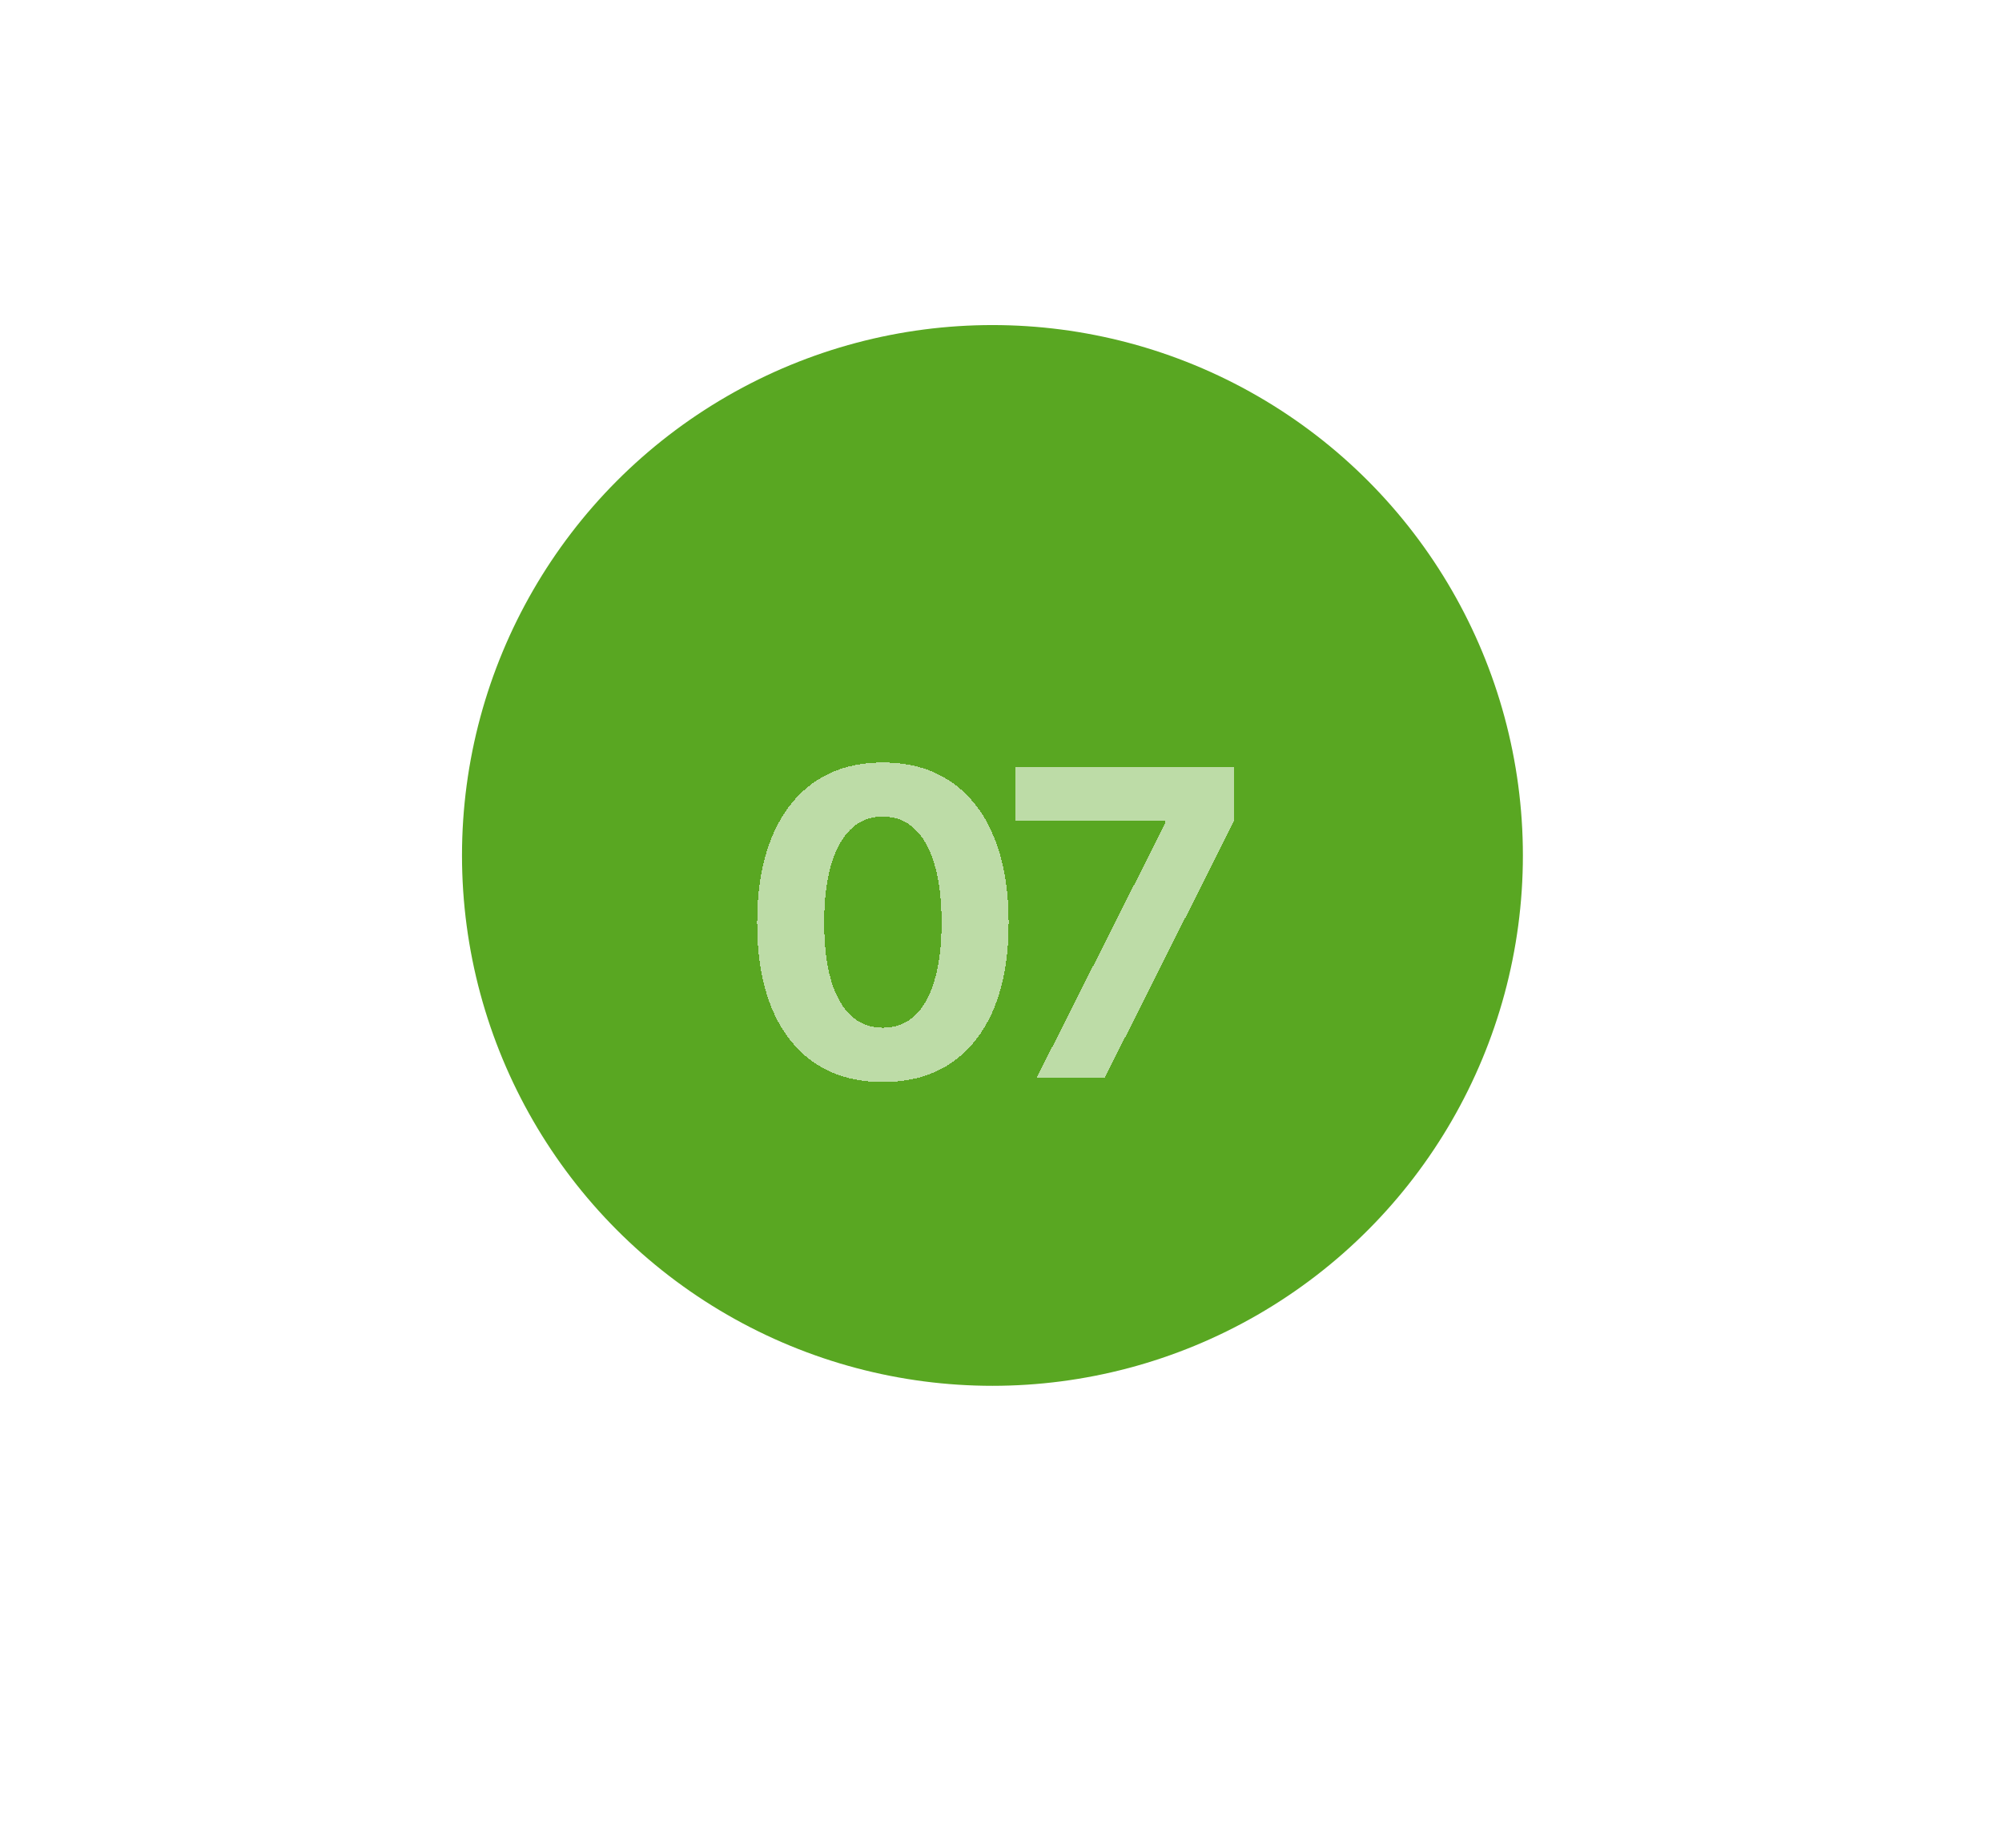 <?xml version="1.0" encoding="UTF-8"?> <svg xmlns="http://www.w3.org/2000/svg" width="117" height="108" viewBox="0 0 117 108" fill="none"><circle cx="58" cy="50" r="31" fill="#59A722"></circle><g filter="url(#filter0_d_53_46)"><path d="M51.597 59.244C50.051 59.244 48.728 58.878 47.63 58.145C46.539 57.405 45.701 56.343 45.115 54.959C44.537 53.568 44.248 51.887 44.248 49.918C44.248 47.957 44.541 46.28 45.127 44.889C45.713 43.489 46.552 42.419 47.642 41.678C48.741 40.938 50.059 40.567 51.597 40.567C53.143 40.567 54.462 40.938 55.552 41.678C56.651 42.419 57.489 43.485 58.067 44.877C58.653 46.268 58.946 47.949 58.946 49.918C58.946 51.887 58.657 53.568 58.079 54.959C57.501 56.343 56.663 57.405 55.565 58.145C54.474 58.878 53.151 59.244 51.597 59.244ZM51.597 56.07C52.338 56.07 52.96 55.834 53.465 55.362C53.977 54.882 54.364 54.182 54.624 53.263C54.893 52.343 55.027 51.228 55.027 49.918C55.027 48.6 54.893 47.481 54.624 46.561C54.364 45.641 53.977 44.942 53.465 44.461C52.96 43.973 52.338 43.729 51.597 43.729C50.498 43.729 49.652 44.27 49.058 45.352C48.464 46.427 48.167 47.949 48.167 49.918C48.167 51.228 48.297 52.343 48.558 53.263C48.826 54.182 49.217 54.882 49.73 55.362C50.242 55.834 50.865 56.07 51.597 56.07ZM60.582 59L68.114 44.083V43.961H59.337V40.812H72.106V44.01L64.561 59H60.582Z" fill="white" fill-opacity="0.6" shape-rendering="crispEdges"></path></g><defs><filter id="filter0_d_53_46" x="0.25" y="0.567" width="115.855" height="106.677" filterUnits="userSpaceOnUse" color-interpolation-filters="sRGB"><feFlood flood-opacity="0" result="BackgroundImageFix"></feFlood><feColorMatrix in="SourceAlpha" type="matrix" values="0 0 0 0 0 0 0 0 0 0 0 0 0 0 0 0 0 0 127 0" result="hardAlpha"></feColorMatrix><feOffset dy="4"></feOffset><feGaussianBlur stdDeviation="22"></feGaussianBlur><feComposite in2="hardAlpha" operator="out"></feComposite><feColorMatrix type="matrix" values="0 0 0 0 0 0 0 0 0 0 0 0 0 0 0 0 0 0 0.03 0"></feColorMatrix><feBlend mode="normal" in2="BackgroundImageFix" result="effect1_dropShadow_53_46"></feBlend><feBlend mode="normal" in="SourceGraphic" in2="effect1_dropShadow_53_46" result="shape"></feBlend></filter></defs></svg> 